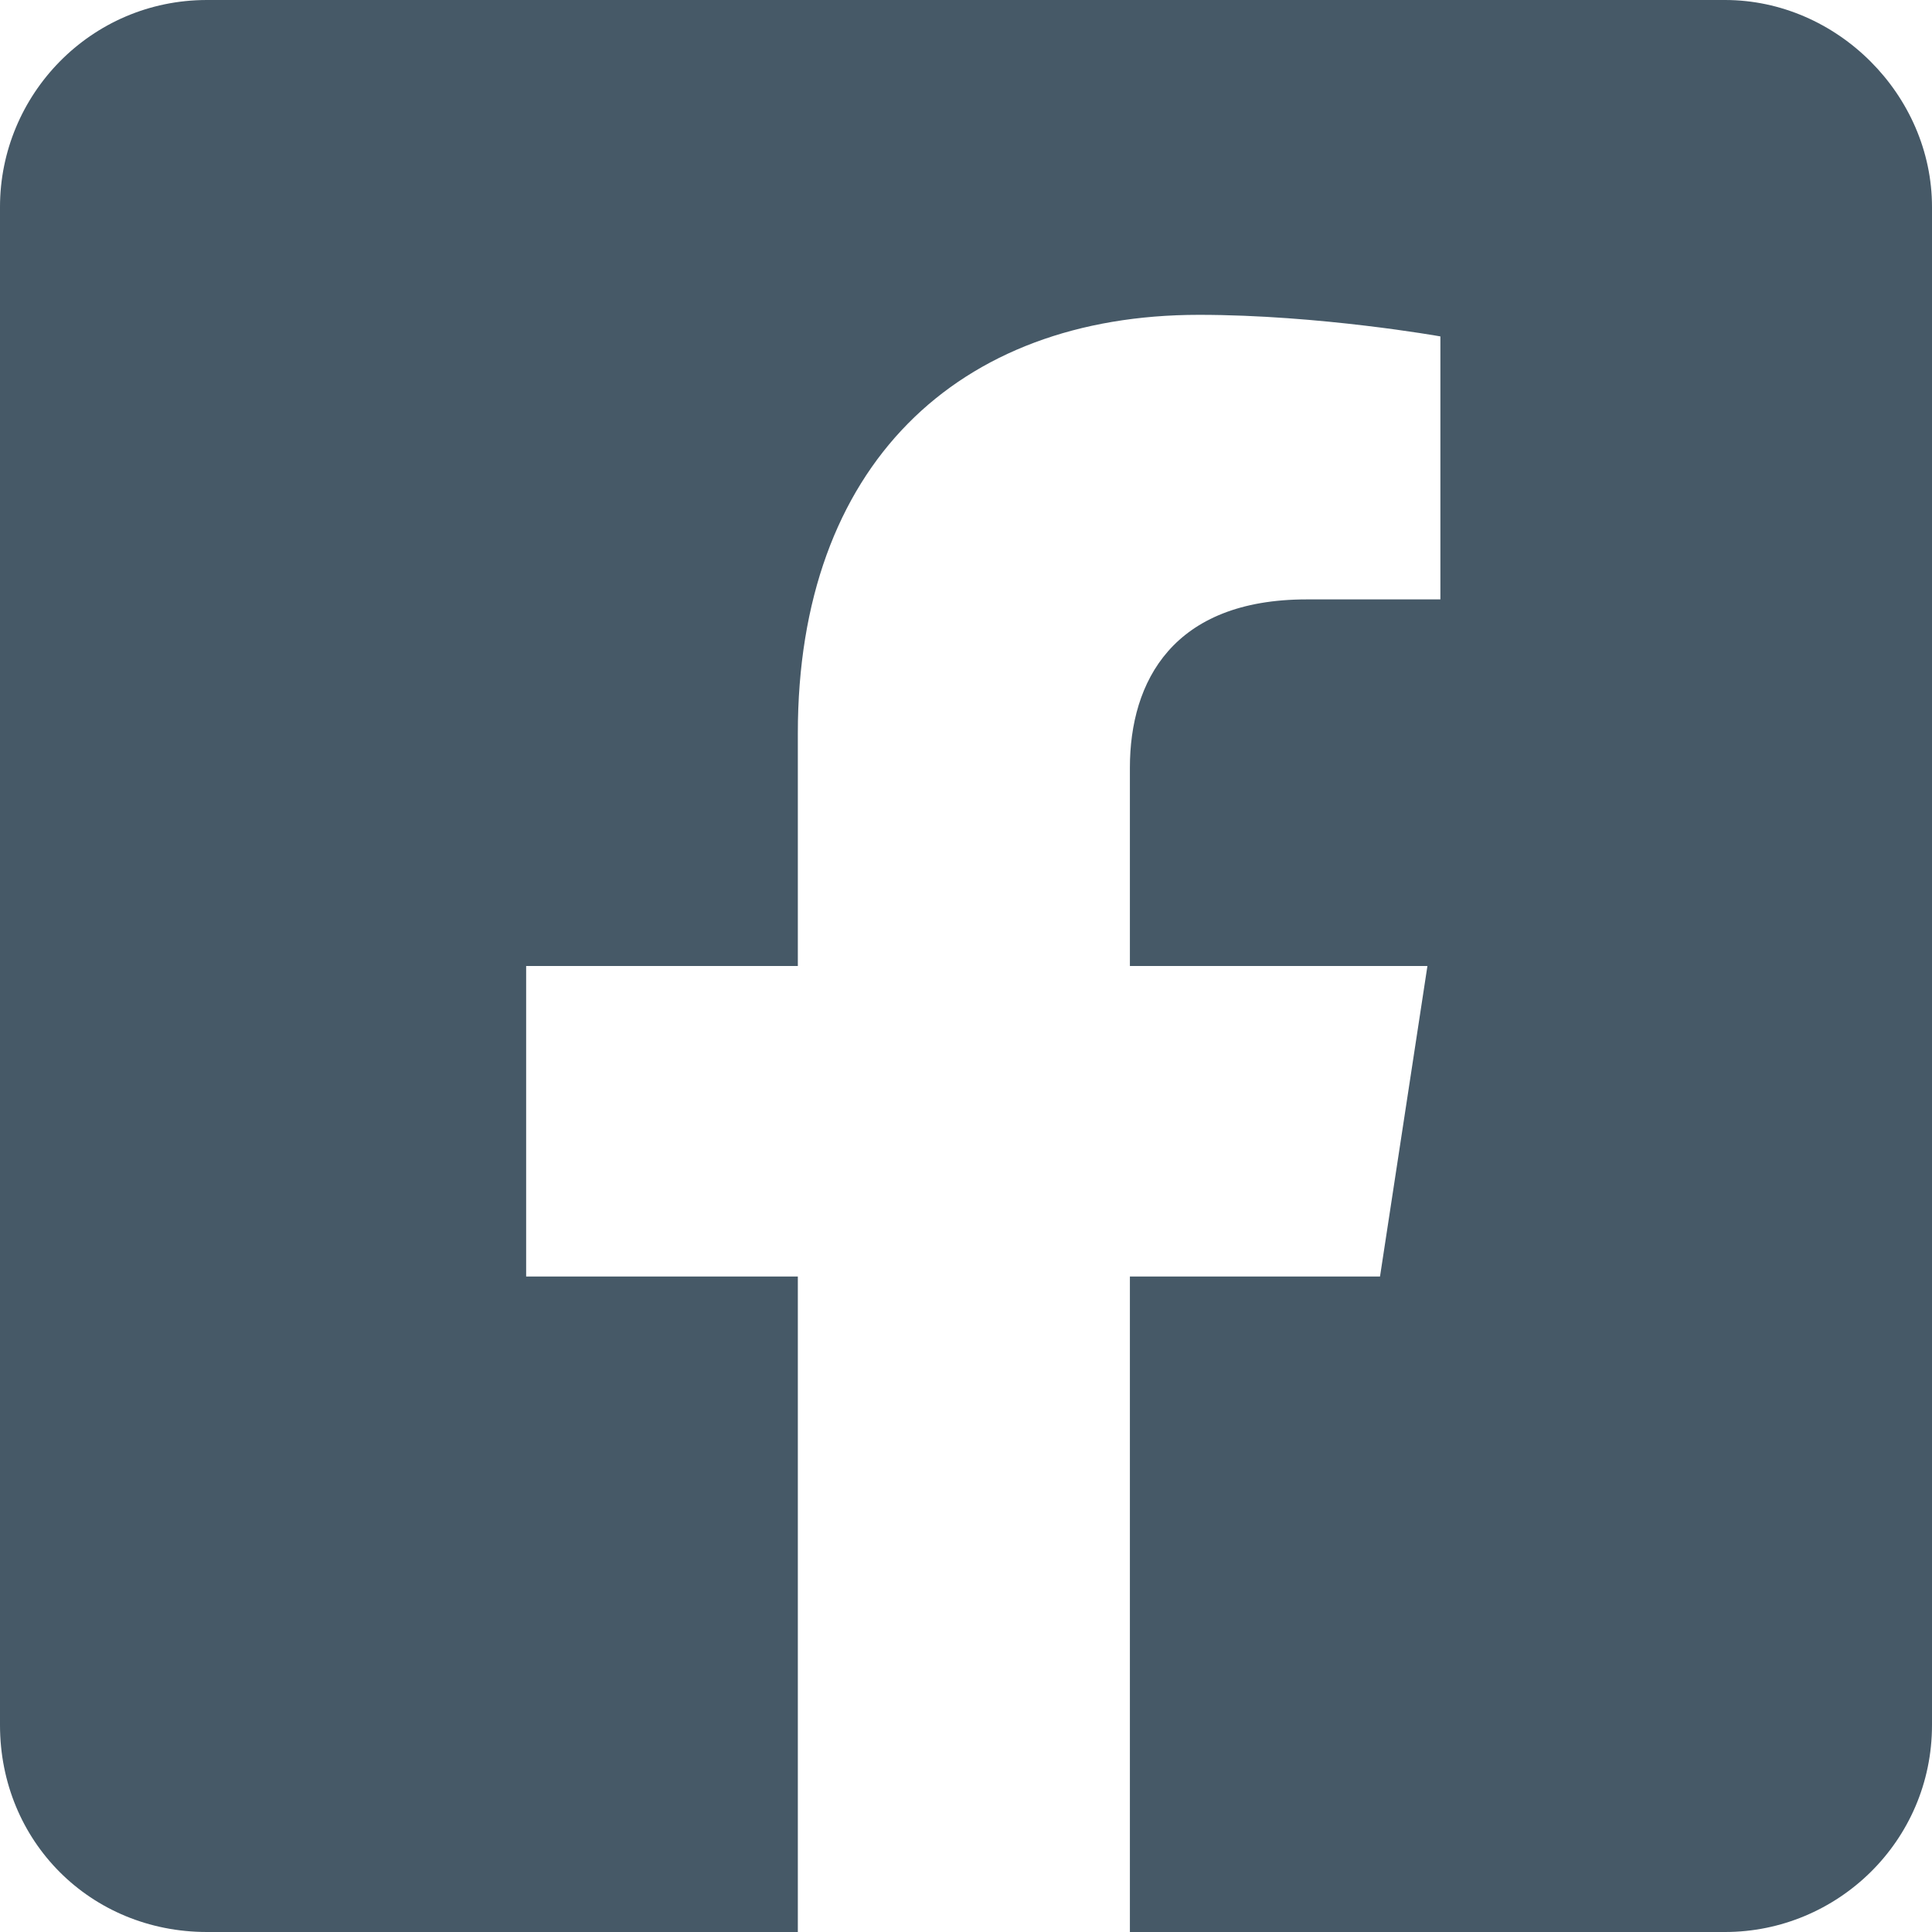 <svg width="24" height="24" viewBox="0 0 24 24" fill="none" xmlns="http://www.w3.org/2000/svg">
<path d="M21.429 0H2.571C1.125 0 0 1.179 0 2.571V21.429C0 22.875 1.125 24 2.571 24H9.911V15.857H6.536V12H9.911V9.107C9.911 5.786 11.893 3.911 14.893 3.911C16.393 3.911 17.893 4.179 17.893 4.179V7.446H16.232C14.571 7.446 14.036 8.464 14.036 9.536V12H17.732L17.143 15.857H14.036V24H21.429C22.821 24 24 22.875 24 21.429V2.571C24 1.179 22.821 0 21.429 0Z" fill="#465967"/>
</svg>
